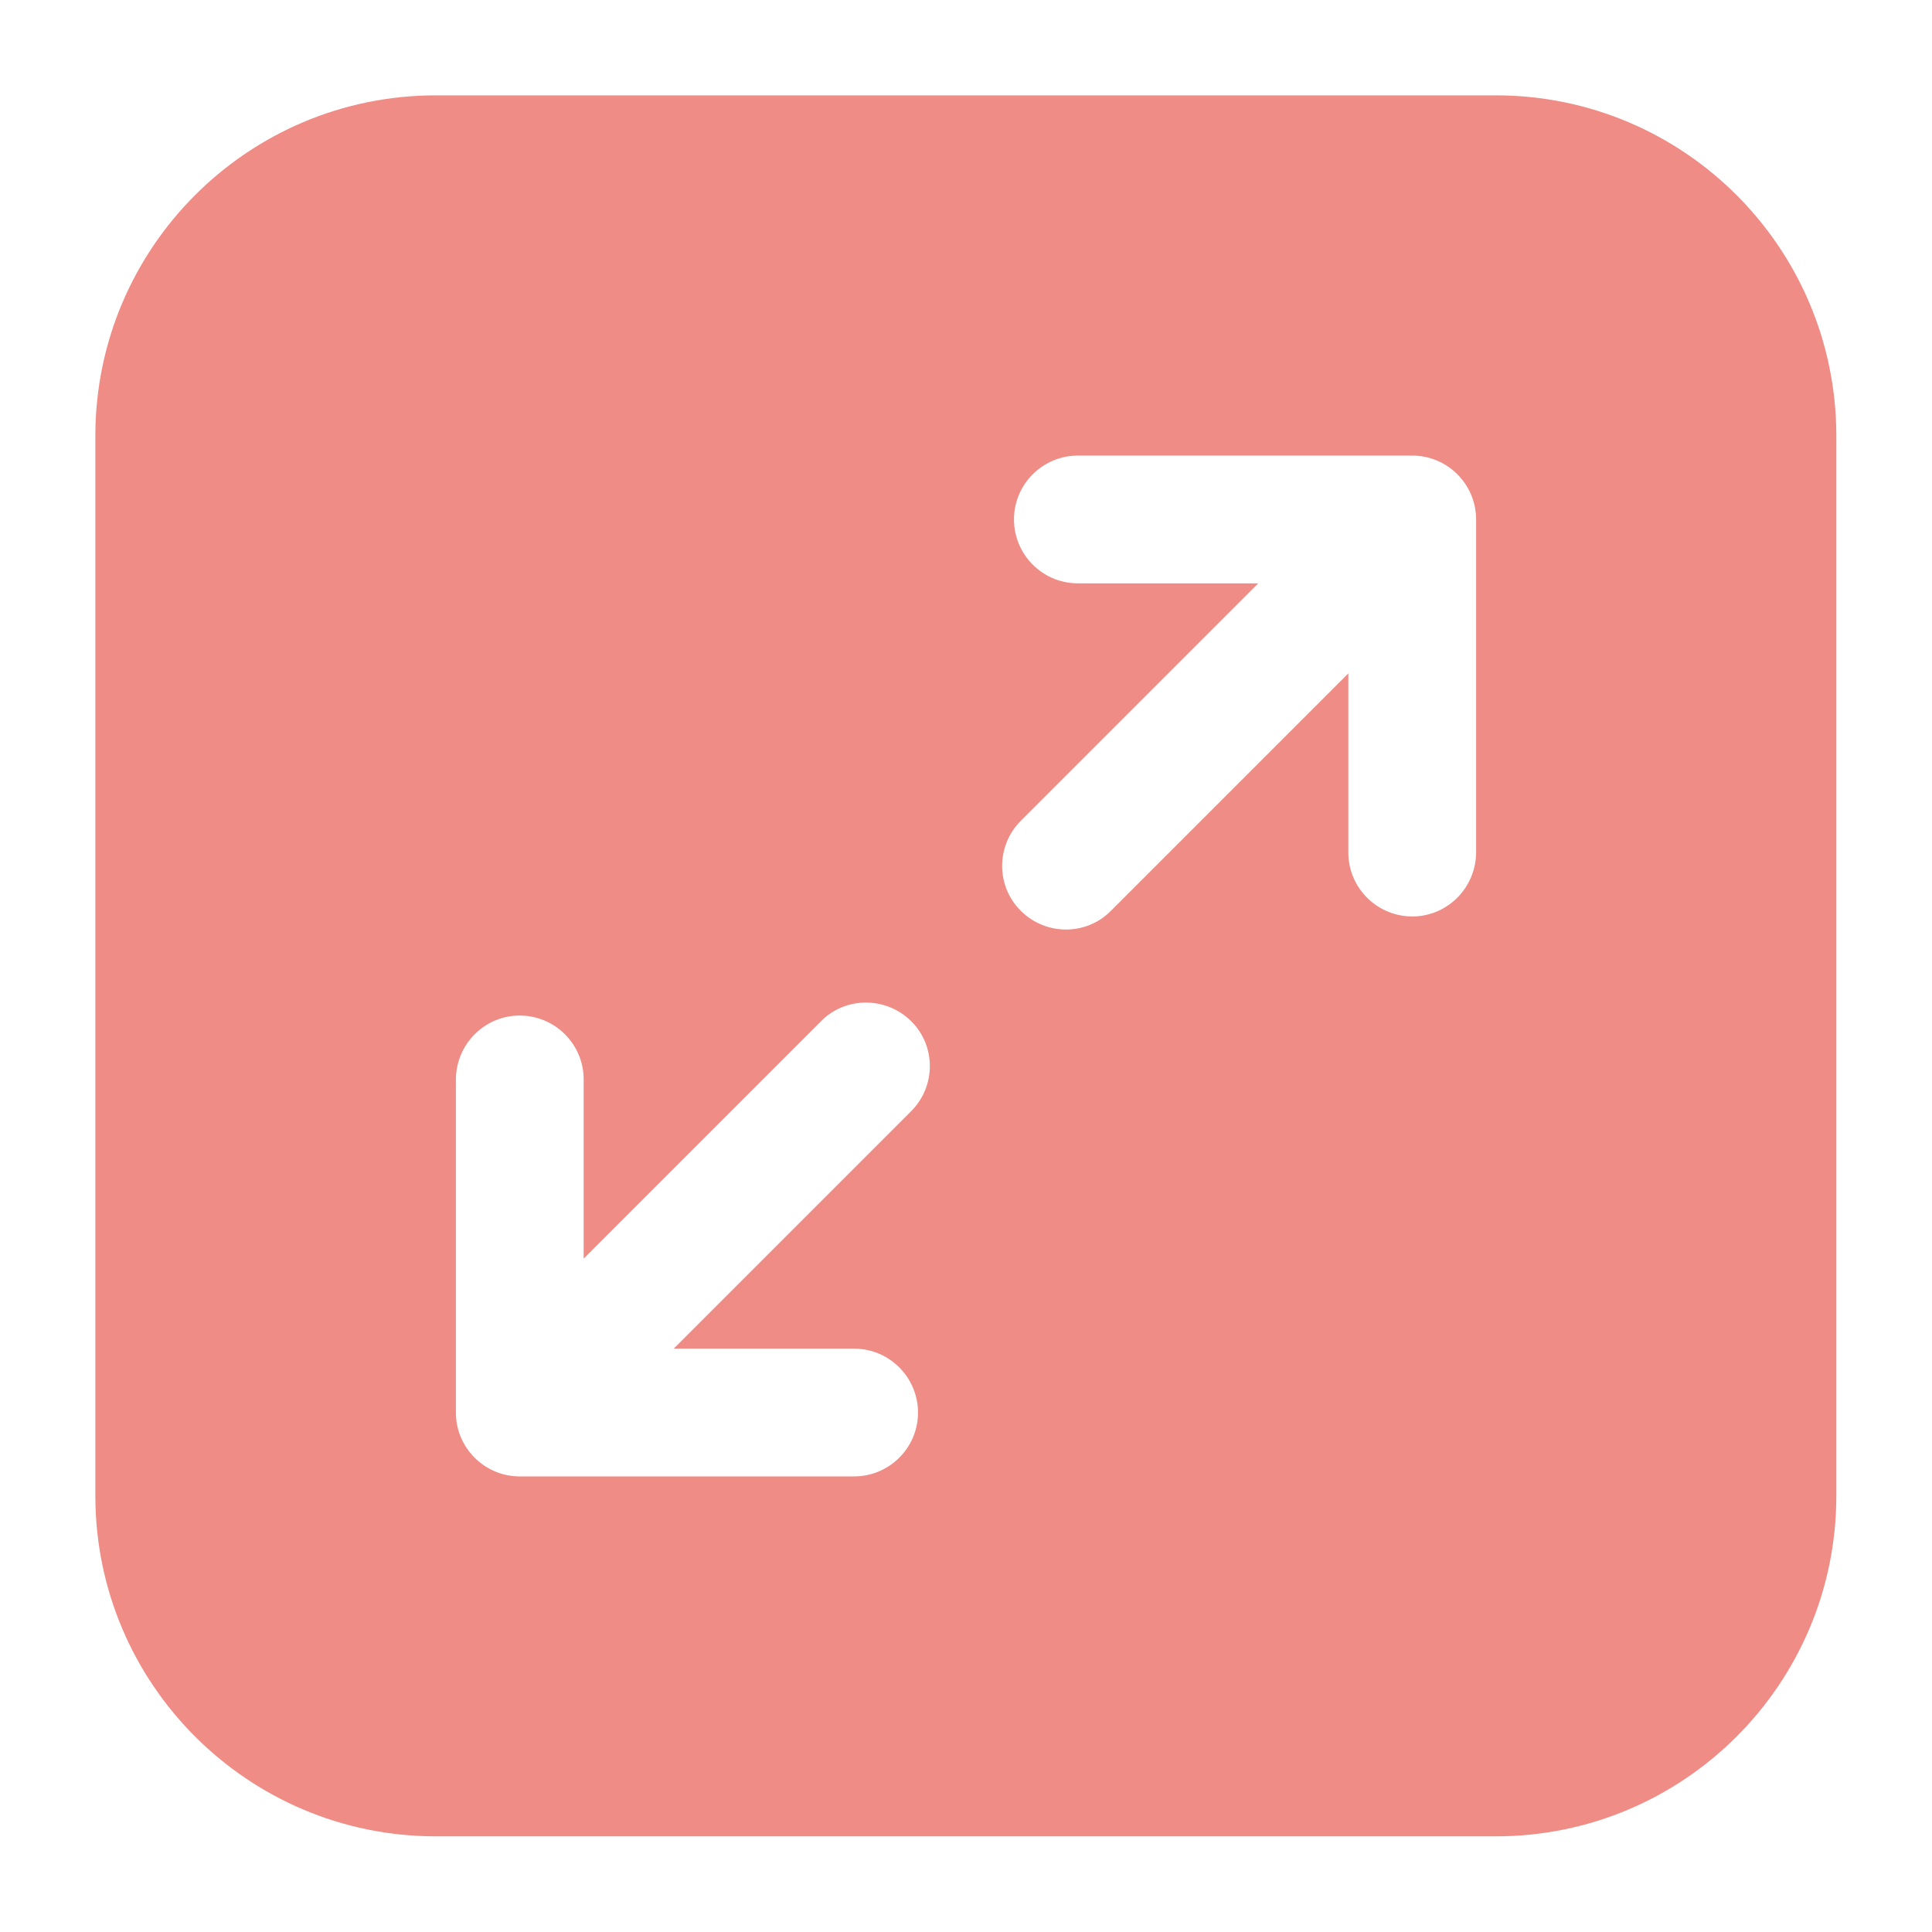 <?xml version="1.0" encoding="utf-8"?>
<!-- Generator: Adobe Illustrator 25.3.0, SVG Export Plug-In . SVG Version: 6.00 Build 0)  -->
<svg version="1.1" id="Layer_1" xmlns="http://www.w3.org/2000/svg" xmlns:xlink="http://www.w3.org/1999/xlink" x="0px" y="0px"
	 viewBox="0 0 62 62" style="enable-background:new 0 0 62 62;" xml:space="preserve">
<style type="text/css">
	.st0{fill-rule:evenodd;clip-rule:evenodd;fill:#EF8C86;}
</style>
<path class="st0" d="M13.97,3.06h34.05c6.02,0.01,10.9,4.89,10.91,10.91v34.05c-0.01,6.02-4.89,10.9-10.91,10.91H13.97
	c-6.02-0.01-10.9-4.89-10.91-10.91V13.97C3.07,7.95,7.95,3.07,13.97,3.06z M14.63,45.33c0,1.13,0.92,2.05,2.05,2.05h10.71
	c1.13,0.01,2.06-0.9,2.07-2.03s-0.9-2.06-2.03-2.07c-0.01,0-0.03,0-0.04,0h-5.77l7.62-7.62c0.8-0.8,0.8-2.1,0-2.89s-2.1-0.8-2.89,0
	l-7.62,7.62v-5.77c-0.01-1.13-0.94-2.04-2.07-2.03c-1.11,0.01-2.01,0.91-2.03,2.03L14.63,45.33z M47.37,16.67
	c0-1.13-0.92-2.05-2.05-2.05H34.61c-1.13-0.01-2.06,0.9-2.07,2.03c-0.01,1.13,0.9,2.06,2.03,2.07c0.01,0,0.03,0,0.04,0h5.77
	l-7.62,7.62c-0.8,0.8-0.8,2.1,0,2.89c0.8,0.8,2.1,0.8,2.89,0l0,0l7.62-7.62v5.77c0.01,1.13,0.94,2.04,2.07,2.03
	c1.11-0.01,2.01-0.91,2.03-2.03V16.67z"/>
</svg>
